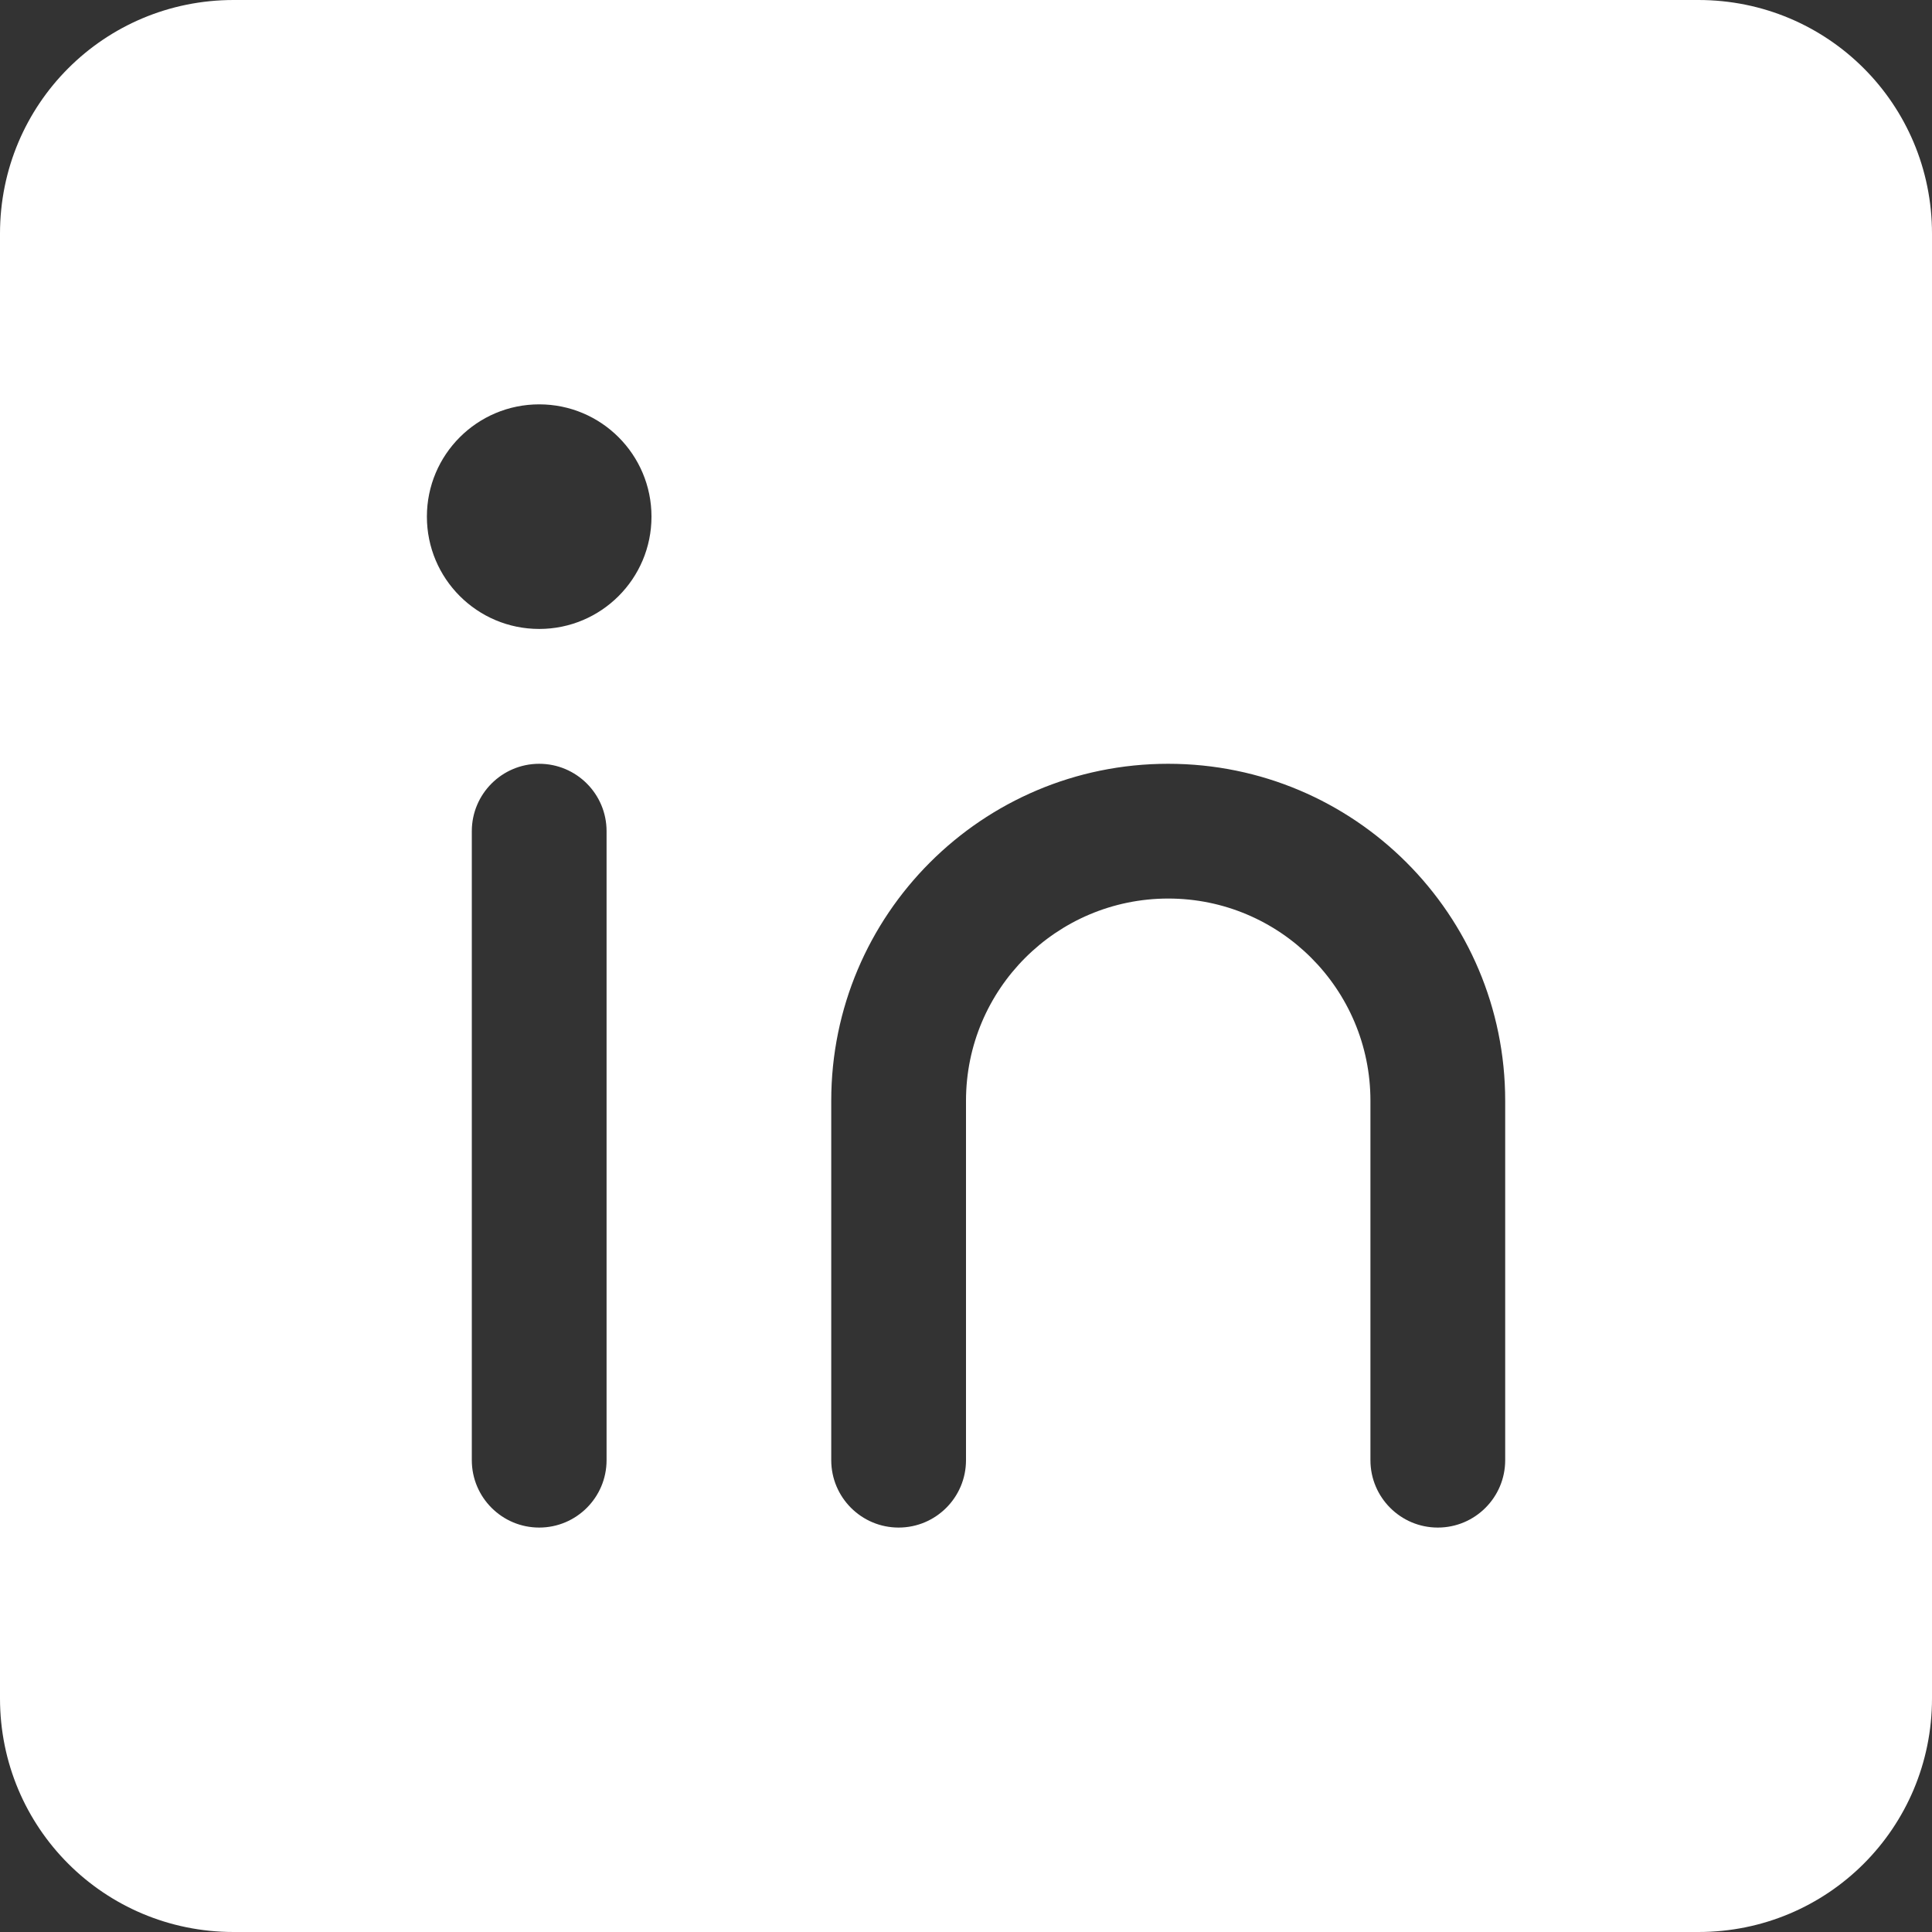 <?xml version="1.0" encoding="UTF-8" standalone="no"?>
<svg
   width="24"
   height="24"
   viewBox="0 0 24 24"
   fill="none"
   version="1.1"
   id="svg2"
   sodipodi:docname="LinkedIn.svg"
   inkscape:version="1.3.2 (091e20e, 2023-11-25, custom)"
   xml:space="preserve"
   xmlns:inkscape="http://www.inkscape.org/namespaces/inkscape"
   xmlns:sodipodi="http://sodipodi.sourceforge.net/DTD/sodipodi-0.dtd"
   xmlns="http://www.w3.org/2000/svg"
   xmlns:svg="http://www.w3.org/2000/svg"><rect x="0" y="0" width="24" height="24" fill="#333333" stroke="none"/><defs
     id="defs2" /><sodipodi:namedview
     id="namedview2"
     pagecolor="#505050"
     bordercolor="#ffffff"
     borderopacity="1"
     inkscape:showpageshadow="0"
     inkscape:pageopacity="0"
     inkscape:pagecheckerboard="1"
     inkscape:deskcolor="#d1d1d1"
     inkscape:zoom="17.570496"
     inkscape:cx="22.793893"
     inkscape:cy="12.549447"
     inkscape:window-width="1920"
     inkscape:window-height="991"
     inkscape:window-x="1773"
     inkscape:window-y="1699"
     inkscape:window-maximized="1"
     inkscape:current-layer="svg2" /><path
     id="rect2-4"
     style="fill:#ffffff;fill-opacity:1;stroke-width:1.278;stroke-linecap:round"
     d="M 2.902,0 C 1.294,0 0,1.294 0,2.902 V 21.098 C 0,22.706 1.294,24 2.902,24 H 21.098 C 22.706,24 24,22.706 24,21.098 V 2.902 C 24,1.294 22.706,0 21.098,0 Z m 3.796,5.023 c 0.771,0 1.395,0.625 1.395,1.395 0,0.771 -0.625,1.395 -1.395,1.395 -0.771,0 -1.395,-0.625 -1.395,-1.395 0,-0.771 0.625,-1.395 1.395,-1.395 z m 0,4.465 c 0.462,0 0.837,0.375 0.837,0.837 v 7.814 c 0,0.462 -0.375,0.837 -0.837,0.837 -0.462,0 -0.837,-0.375 -0.837,-0.837 v -7.814 c 0,-0.462 0.375,-0.837 0.837,-0.837 z m 7.814,0 c 2.312,0 4.186,1.874 4.186,4.186 v 4.465 c 0,0.462 -0.375,0.837 -0.837,0.837 -0.462,0 -0.837,-0.375 -0.837,-0.837 v -4.465 c 0,-1.387 -1.125,-2.512 -2.512,-2.512 C 13.125,11.163 12,12.287 12,13.674 v 4.465 c 0,0.462 -0.375,0.837 -0.837,0.837 -0.462,0 -0.837,-0.375 -0.837,-0.837 v -4.465 c 0,-2.312 1.874,-4.186 4.186,-4.186 z" /></svg>
